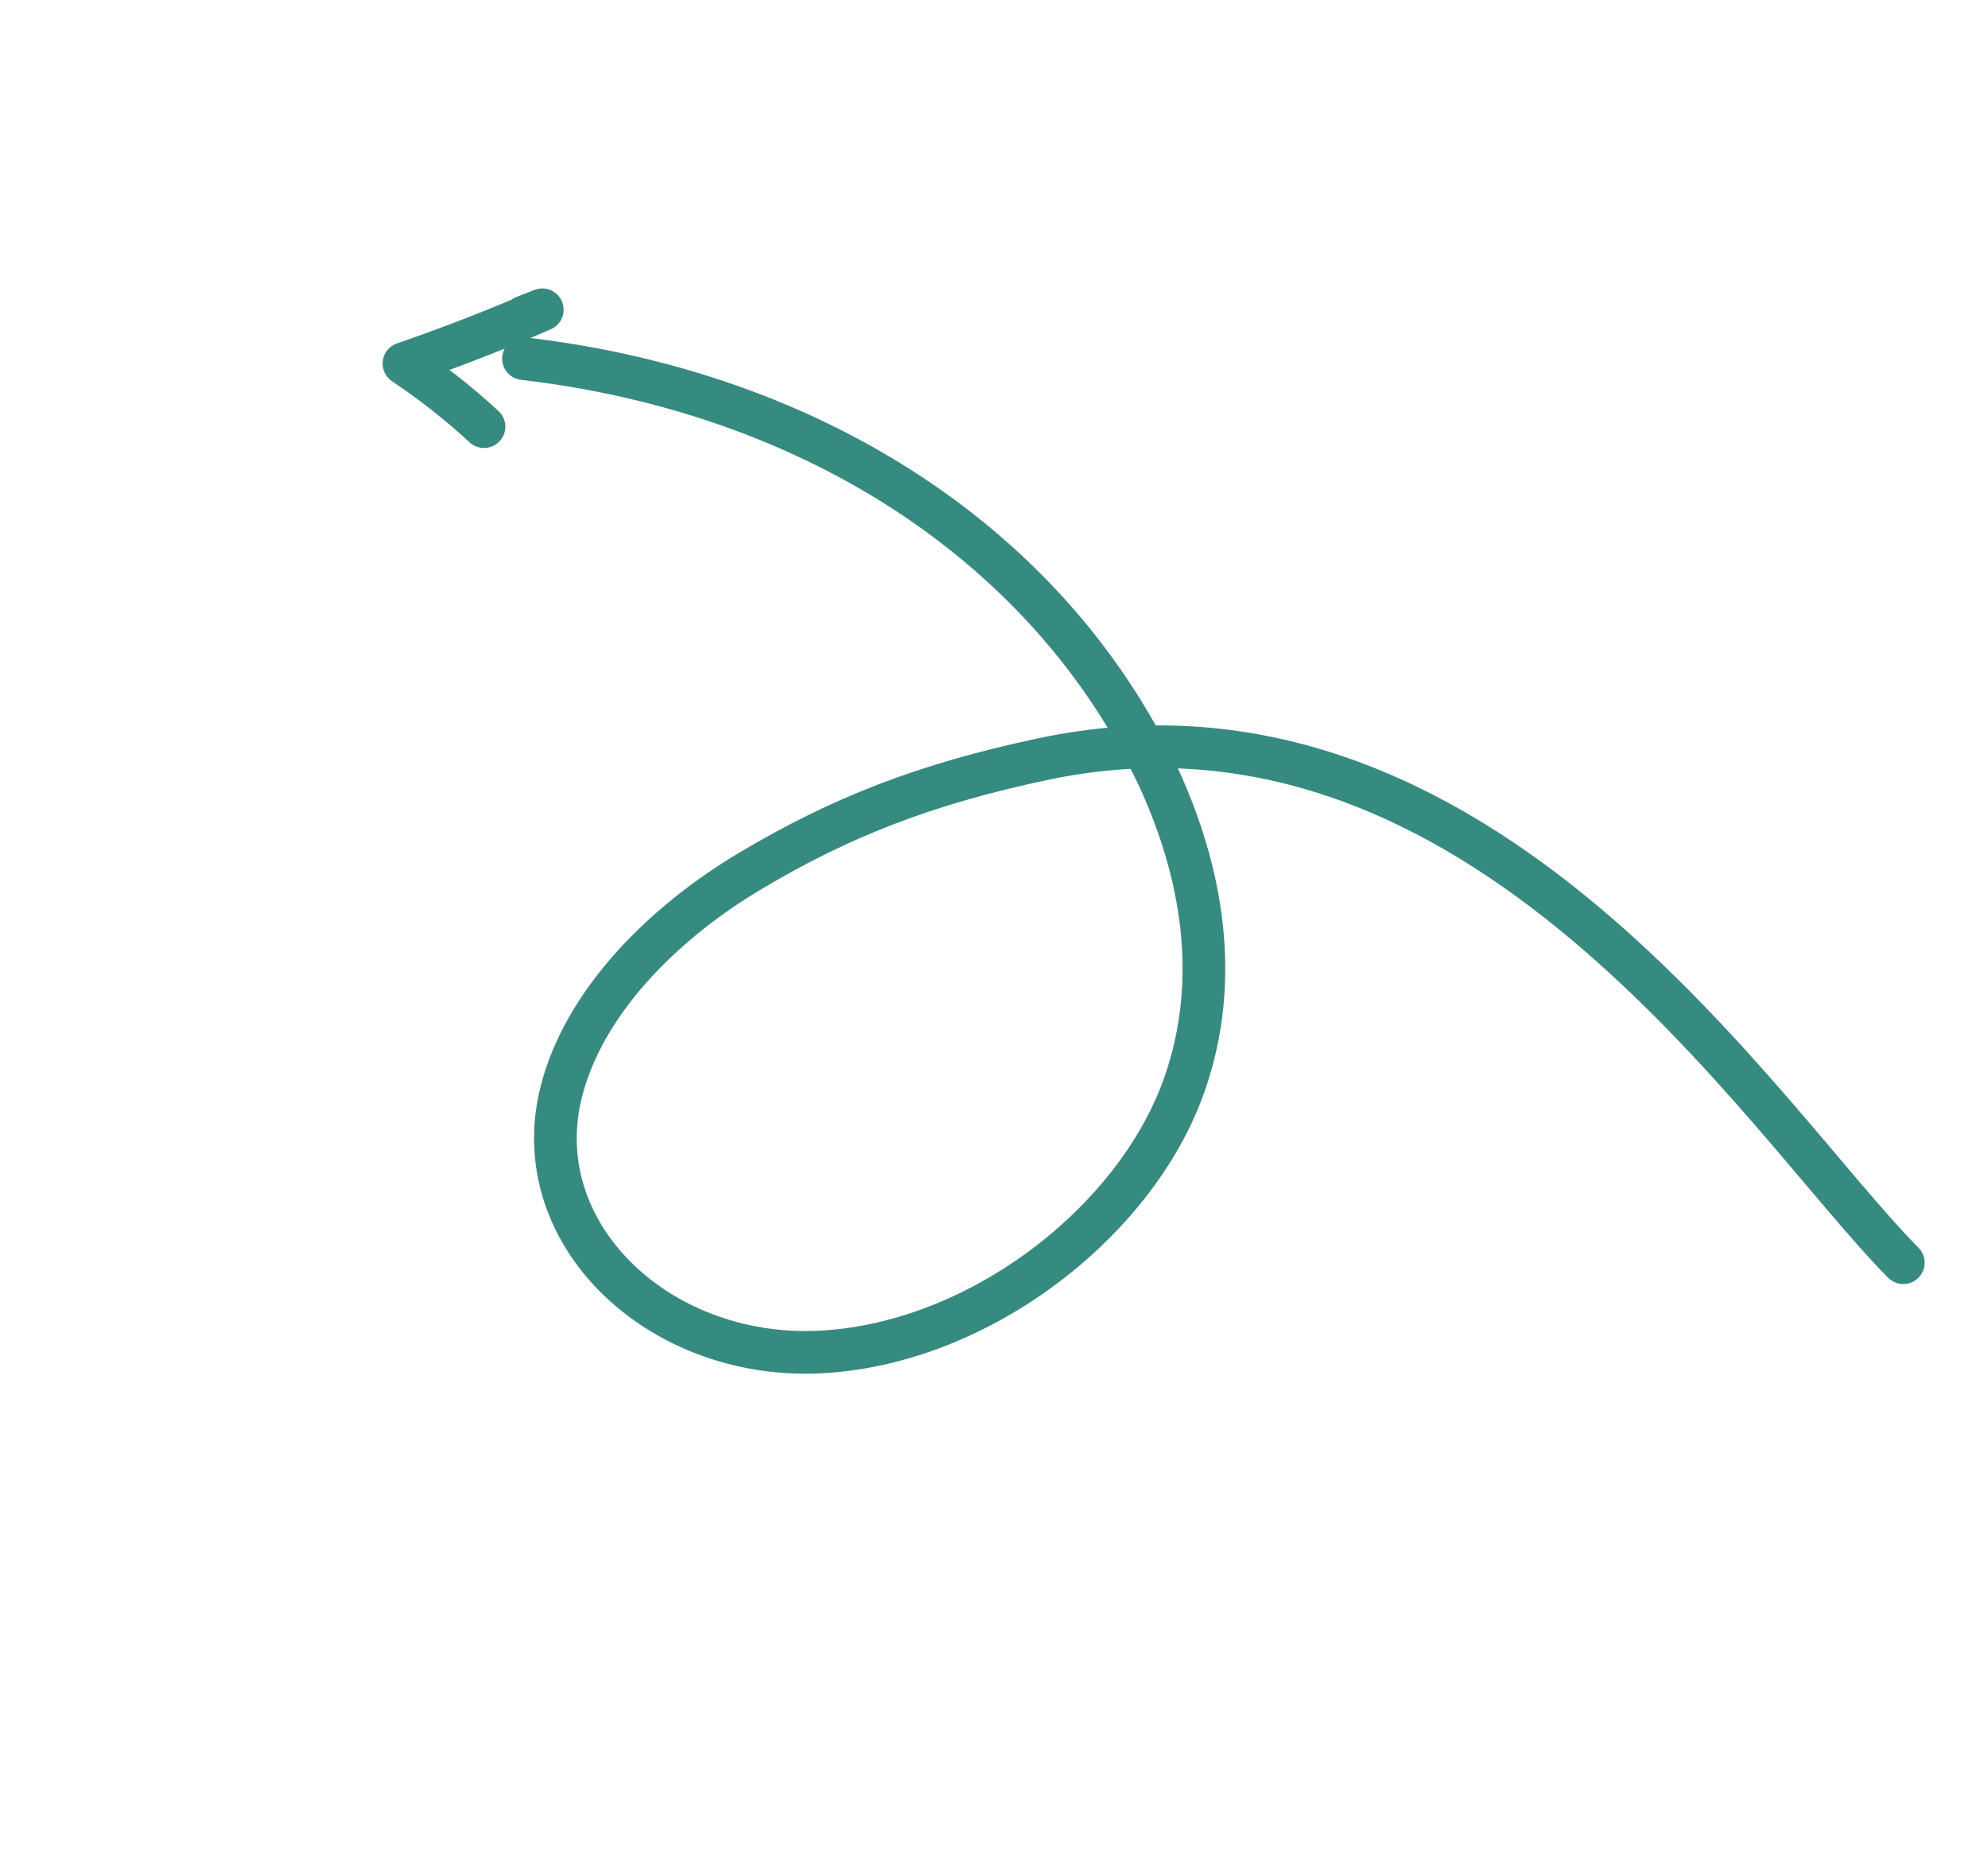 <svg width="233" height="219" viewBox="0 0 233 219" fill="none" xmlns="http://www.w3.org/2000/svg">
<path d="M61.354 42.029C78.224 43.991 93.702 49.431 106.601 57.93C119.5 66.43 129.478 77.764 135.769 91.063C140.798 101.974 143.193 114.633 138.816 127.098C133.094 143.391 114.357 157.743 95.686 158.453C77.015 159.162 61.695 144.512 65.75 128.073C68.313 117.685 77.42 108.319 87.964 102.044C98.508 95.77 108.359 91.906 122.173 88.97C173.601 78.039 206.629 131.418 223.073 147.972" stroke="#368B81" stroke-width="5" stroke-linecap="round" stroke-linejoin="round"/>
<path d="M56.731 50C53.831 47.323 50.693 44.852 47.34 42.603C52.818 40.718 58.225 38.616 63.561 36.297C62.855 36.571 62.148 36.845 61.44 37.119" stroke="#368B81" stroke-width="4.992" stroke-linecap="round" stroke-linejoin="round"/>
</svg>
